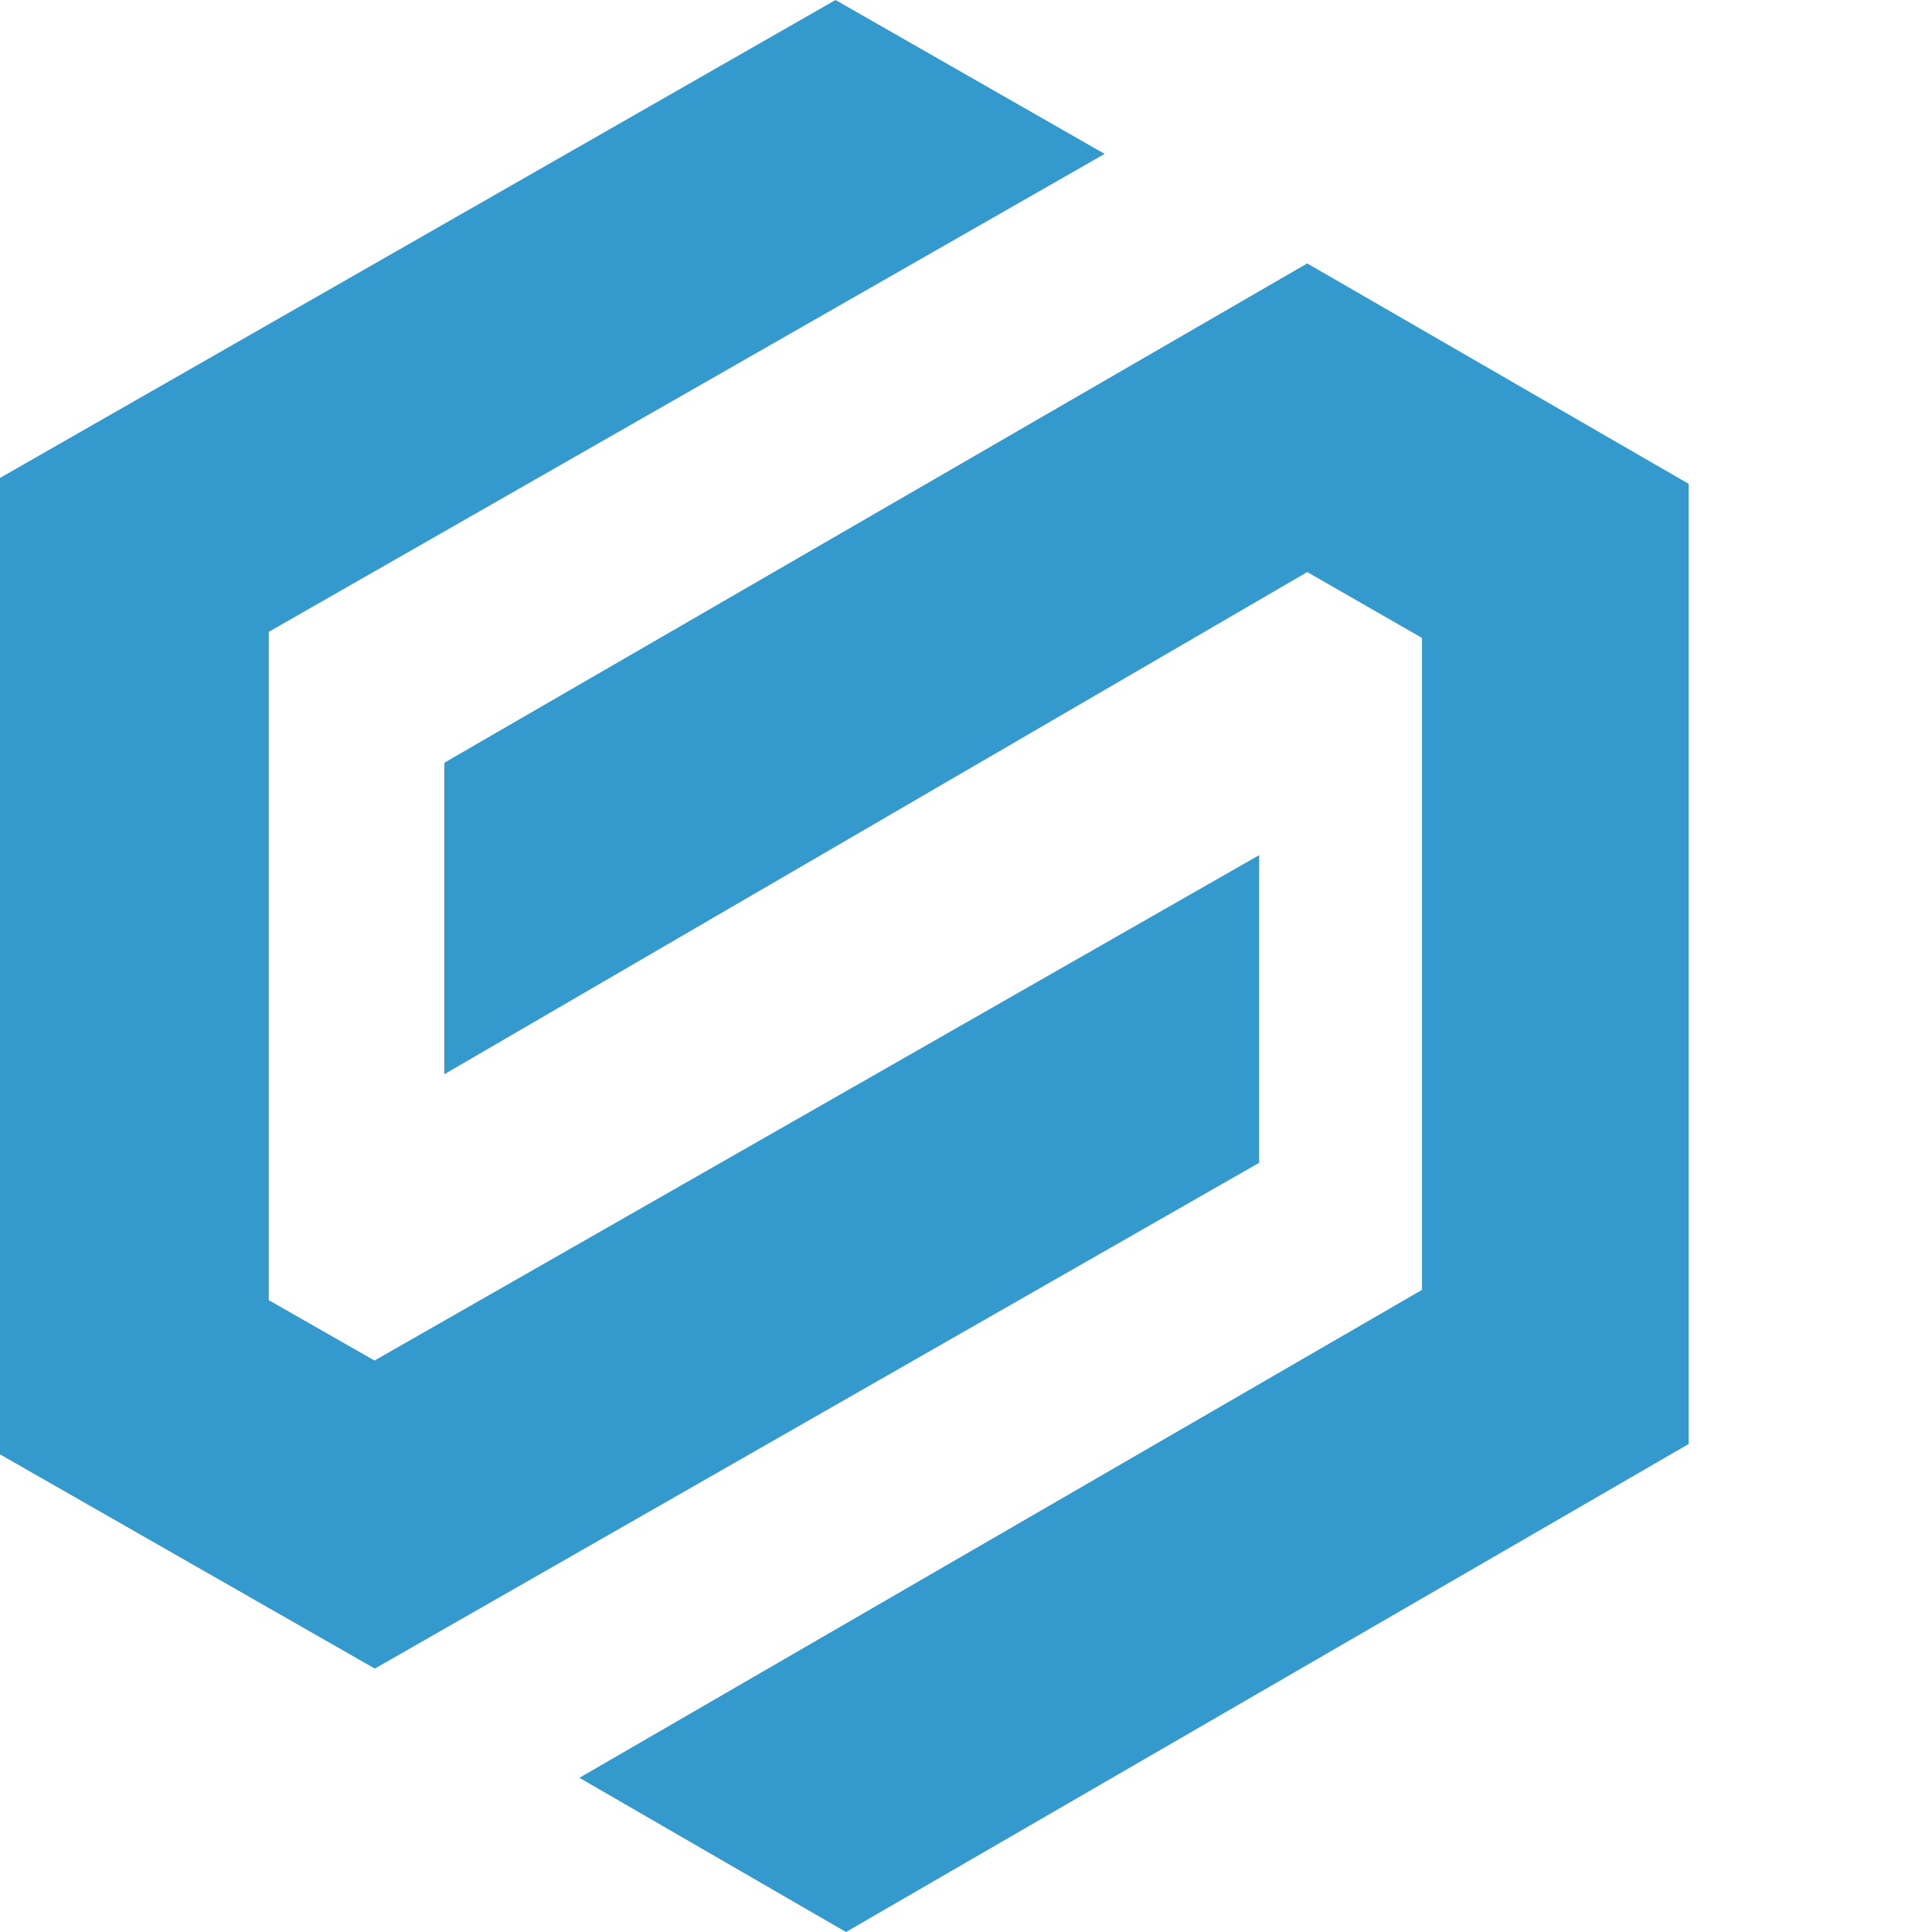 <svg width="32" height="32" viewBox="0 0 32 32" fill="none" xmlns="http://www.w3.org/2000/svg"><g clip-path="url(#clip0_411_2)"><path d="M20.852 14.166L6.203 22.535L4.452 21.535V10.465L18.296 2.549L13.839 0L0 7.916V24.089L6.208 27.637L20.856 19.259V14.166H20.852Z" fill="#349ACD"></path><path d="M21.652 4.363L7.359 12.634V17.793L21.652 9.475L23.553 10.566V21.364L9.597 29.446L14.012 32L27.968 23.918V8.013L21.652 4.363Z" fill="#349ACD"></path></g><defs><clipPath id="clip0_411_2"><rect width="250" height="32" fill="white"></rect></clipPath></defs></svg>
